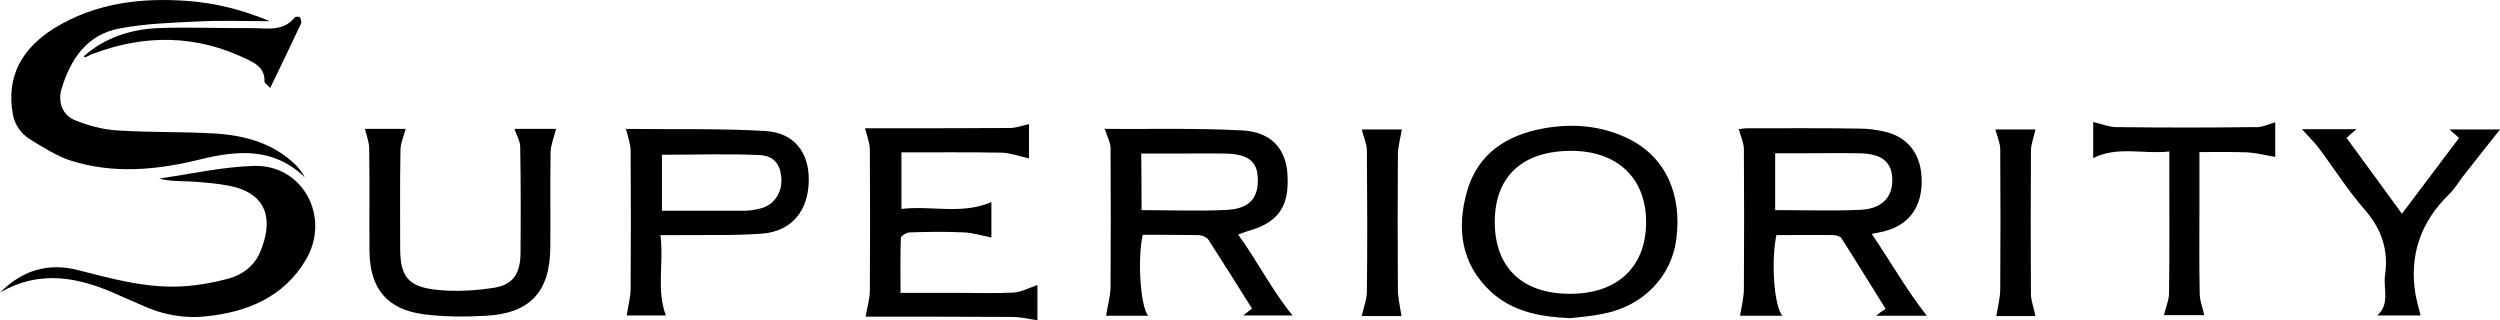 <svg viewBox="0 0 830.9 106.44" version="1.1" xmlns="http://www.w3.org/2000/svg" id="Capa_1">
  
  <path d="M411.5,77.94c6.6,9.1,11.4,18.8,18.1,26.9h-16.4c1.1-.9,1.9-1.5,2.9-2.3-4.8-7.7-9.6-15.3-14.5-22.9-.5-.8-2-1.4-3.1-1.5-6.2-.1-12.5-.1-18.7-.1-1.8,8-.8,23.7,1.8,26.9h-14c.5-3.1,1.4-6.2,1.5-9.4.1-15.4.1-30.9,0-46.3,0-2-1.2-4-2-6.6-.4.5-.3.2-.1.2,15.3.1,30.6-.3,45.8.5,9.7.5,14.6,6.1,15.1,14.6.7,10.8-3.1,16.1-13.3,18.9-.8.3-1.6.6-3.1,1.1ZM379.4,69.84c9.9,0,19.3.4,28.7-.1,7.5-.5,10.4-4.3,9.9-11.1-.3-5.2-3.6-7.5-10.9-7.6-5.4-.1-10.8,0-16.3,0h-11.5c.1,6.5.1,12.4.1,18.8Z"></path>
  <path d="M640.4,104.94h-16.9c1.4-1.1,2.1-1.6,3.2-2.3-4.9-7.8-9.7-15.7-14.7-23.5-.4-.6-1.7-.9-2.5-1-6.4-.1-12.8,0-19.1,0-1.8,8.7-.8,23.6,2,26.8h-14.1c.5-3,1.3-6,1.3-9,.1-15.4.1-30.9,0-46.3,0-2.1-1-4.2-1.7-6.7.4,0,1.5-.3,2.7-.3,12.5,0,25-.1,37.5.1,2.8,0,5.6.4,8.3,1,8,1.9,12.3,7.8,12.3,16.5s-4.3,14.4-12,16.5c-1.3.4-2.7.6-4.6,1,6.3,9.3,11.6,18.7,18.3,27.2ZM590,69.84c9.8,0,19.1.3,28.4-.1,7.4-.4,10.9-4.5,10.5-10.8-.4-5.5-3.9-8-11.5-8-6.1-.1-12.2,0-18.4,0h-9v18.9Z"></path>
  <path d="M521.9,105.74c-9.7-.4-19-2-26.4-8.8-10-9.3-11.4-21.1-7.9-33.4,3.6-12.6,13.3-18.7,25.6-20.9,9.7-1.7,19.2-.9,28.1,3.5,12.2,6,17.9,18.4,15.8,33.7-1.7,12.2-11.1,21.9-24.1,24.4-3.6.8-7.4,1.1-11.1,1.5ZM496.8,73.54c-.1,15.1,8.9,24,24.6,24.1,15.9.2,25.6-8.7,25.7-23.6.1-14.6-9.3-23.8-24.6-23.9-16.3-.1-25.6,8.3-25.7,23.4Z"></path>
  <path d="M287.5,42.64c15.7,0,32,0,48.2-.1,2,0,4-.8,6.3-1.3v11.4c-2.9-.6-6-1.8-9.1-1.9-11-.2-22-.1-33.3-.1v18.8c9.9-1.2,20.1,2,29.9-2.3v11.8c-3.2-.6-6.1-1.6-9.2-1.7-6-.3-12-.2-17.9,0-1,0-2.9,1.1-3,1.8-.2,5.9-.1,11.9-.1,18.3h19.2c6.1,0,12.3.2,18.4-.1,2.6-.2,5.2-1.6,7.9-2.5v11.7c-2.8-.4-5.5-1.1-8.3-1.1-16.5-.1-33.1-.1-48.8-.1.5-3.1,1.4-5.9,1.4-8.8.1-15.4.1-30.9,0-46.3.1-2.4-.9-4.7-1.6-7.5Z"></path>
  <path d="M219.5,78.14c1.2,9.3-1.4,18.1,1.8,26.7h-13c.4-2.9,1.3-6,1.3-9.2.1-15.1.1-30.3,0-45.4,0-2.3-.9-4.7-1.6-7.6-.6.5-.4.2-.2.2,15.5.2,31.1-.2,46.6.7,9.7.6,14.6,7.3,14.4,16.6-.2,10-5.7,16.7-15.4,17.5-9.3.7-18.6.4-27.9.5h-6ZM220,70.04h27.6c1.8,0,3.6-.4,5.3-.8,4.3-1.1,7-5.1,6.8-9.7-.2-4.7-2.3-7.8-7.3-8-10.7-.5-21.5-.1-32.4-.1v18.6Z"></path>
  <path d="M121.3,42.84h13.5c-.6,2.5-1.7,4.7-1.7,7-.2,10.9-.1,21.7-.1,32.6,0,9.1,2.4,12.7,11.4,13.8,6.5.8,13.3.4,19.8-.6,6.4-1,8.7-4.8,8.8-11.3.1-11.8.1-23.7-.1-35.5,0-1.9-1.2-3.8-1.9-6h13.8c-.6,2.6-1.7,5.1-1.8,7.7-.2,10.6,0,21.1-.1,31.7-.1,14.7-6.7,21.9-21.3,22.7-6.9.4-14,.4-20.8-.5-12.2-1.6-17.9-8.6-18-21-.1-11.3.1-22.5-.1-33.8.1-2.1-.8-4.3-1.4-6.8Z"></path>
  <path d="M756.2,40.64v11.5c-3.1-.5-6.1-1.3-9.1-1.5-5.2-.2-10.5-.1-16.1-.1v19.6c0,9.2-.1,18.4.1,27.5,0,2.3,1,4.6,1.5,7.1h-13.4c.6-2.5,1.6-4.8,1.7-7,.2-14.2.1-28.4.1-42.6v-4.8c-8.6,1-17.1-1.9-25.3,2.2v-12c2.7.6,5.2,1.7,7.6,1.7,15.3.2,30.6.2,45.9,0,2.1.3,4.3-.8,7-1.6Z"></path>
  <path d="M765.1,42.94h18.1c-1.3,1.1-2.1,1.8-3.3,2.9,6,8.2,12.1,16.5,18.4,25.2,6.4-8.5,12.6-16.7,19-25.2-1-.9-1.8-1.6-3.2-2.8h16.8c-4.1,5.2-8.3,10.4-12.4,15.7-1.5,2-2.8,4.2-4.6,5.9-9.4,9.2-13.2,20.2-11.1,33.1.4,2.3,1.1,4.6,1.7,7.1h-14.4c4.4-3.9,1.9-8.9,2.6-13.5,1.2-8.3-1.2-15.3-6.8-21.7s-10.1-13.6-15.2-20.4c-1.5-2-3.5-3.9-5.6-6.3Z"></path>
  <path d="M465.8,105.04h-13.2c.6-2.8,1.7-5.5,1.7-8.2.2-15.6.1-31.1,0-46.7,0-2.3-1.1-4.6-1.7-7.1h13.3c-.4,2.7-1.3,5.6-1.3,8.5-.1,14.6-.1,29.2,0,43.8-.1,3.2.7,6.4,1.2,9.7Z"></path>
  <path d="M676.5,105.04h-13c.5-3.1,1.3-6.1,1.3-9.1.1-15.4.1-30.9,0-46.3,0-2.1-1-4.2-1.6-6.6h13.3c-.5,2.5-1.5,4.8-1.5,7.1-.1,15.8-.1,31.7,0,47.5,0,2.4,1,4.7,1.5,7.4Z"></path>
  <g>
    <path d="M89.7,7.04c-8.5,0-16.2-.3-23.9.1-8.7.4-17.5.7-26,2.3-10.9,2-16.4,10.2-19.4,20.3-1.2,4.2.4,8.6,4.5,10.2,4.4,1.8,9.2,3.1,14,3.4,10.7.7,21.4.4,32.1,1,10,.6,19.5,3,27.1,10.3,1.2,1.2,2.3,2.6,3.2,4.3-10.3-10-22.3-9-34.6-6-14.5,3.6-29.2,5-43.6.3-3.8-1.2-9.4-4.6-13.2-7-2.9-1.8-4.9-4.7-5.6-8v-.1c-2.4-12.9,3.2-22.2,13.8-28.8C31.8.94,47-.86,62.7.34c9,.7,17.8,2.9,27,6.7Z"></path>
    <path d="M0,97.24c7.4-7.4,16-10.1,26.2-7.4,11.4,2.9,22.9,6.1,34.9,5.3,4.9-.3,9.9-1.2,14.7-2.5,4.9-1.3,8.9-4.4,10.8-9.2,3.7-9,3.5-18.9-10.4-21.7-4.1-.8-8.3-1.1-12.4-1.4-3.6-.2-7.2,0-10.9-1,10.5-1.5,21-3.9,31.5-4.2,16.2-.5,25.7,17,17.2,31.3-7.4,12.4-19.5,17.3-33.2,18.7-7.4.8-14.7-.6-21.5-3.8-2.3-1-4.6-2-6.9-3-13.2-6.1-26.4-9-40-1.1Z"></path>
    <path d="M89.8,29.24c-.9-1-1.9-1.6-1.9-2.1.2-4.2-2.7-6-5.7-7.4-16.8-8.2-33.9-8.4-51.2-1.9-.9.3-1.7.8-2.6,1.2-.1,0-.2-.1-.6-.3,7.1-6.3,15.7-9,24.7-9.4,10.4-.4,20.8.1,31.2,0,5,0,10.4,1.3,14.3-3.6.2-.3,1.6-.2,1.7,0,.3.6.6,1.6.3,2.2-3.3,7-6.6,13.9-10.2,21.3Z"></path>
  </g>
</svg>